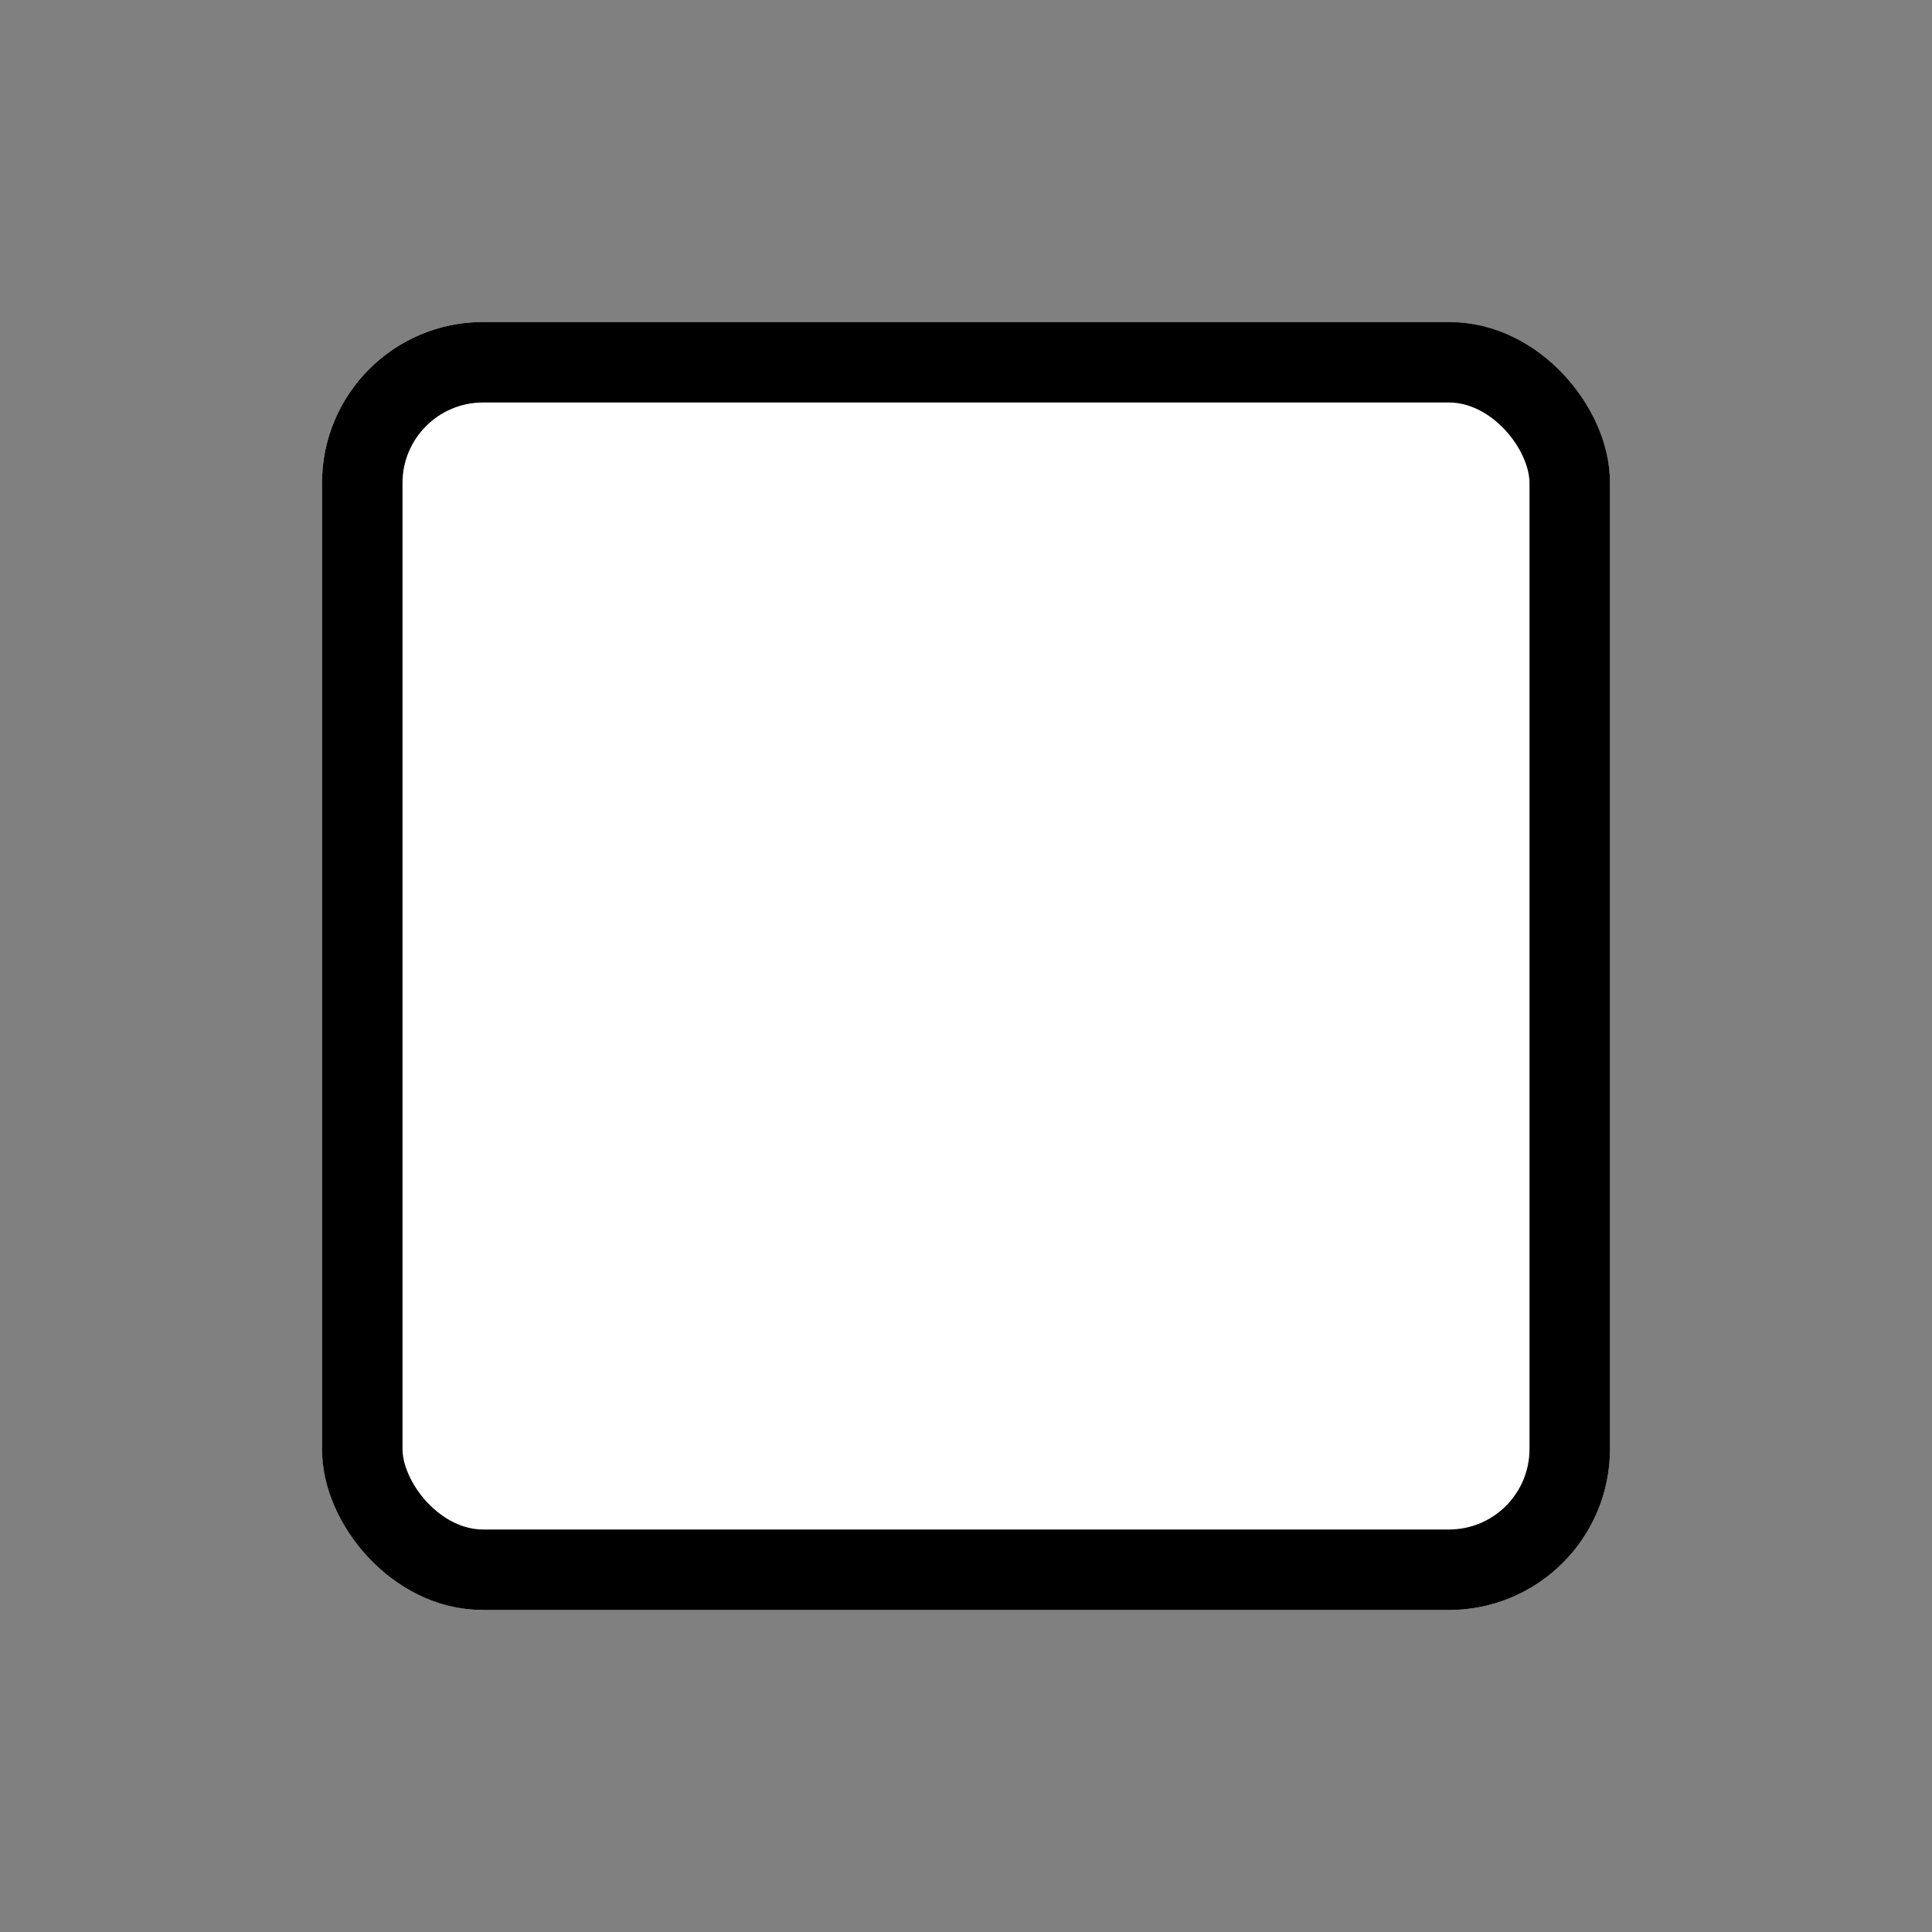 <svg xmlns="http://www.w3.org/2000/svg" width="24" height="24" viewBox="0 0 24 24">
  <rect x="0" y="0" width="24" height="24" fill="#808080" stroke="none"/>
  <g id="Group_13422" data-name="Group 13422" transform="translate(-100 -164)">
    <rect id="Rectangle_3607" data-name="Rectangle 3607" width="24" height="24" transform="translate(100 164)" fill="#fff" opacity="0"/>
    <g id="Rectangle_3590" data-name="Rectangle 3590" transform="translate(104 168)" fill="#fff" stroke="#000" stroke-width="1">
      <rect width="16" height="16" rx="2" stroke="none"/>
      <rect x="0.5" y="0.5" width="15" height="15" rx="1.5" fill="none"/>
    </g>
  </g>
</svg>
